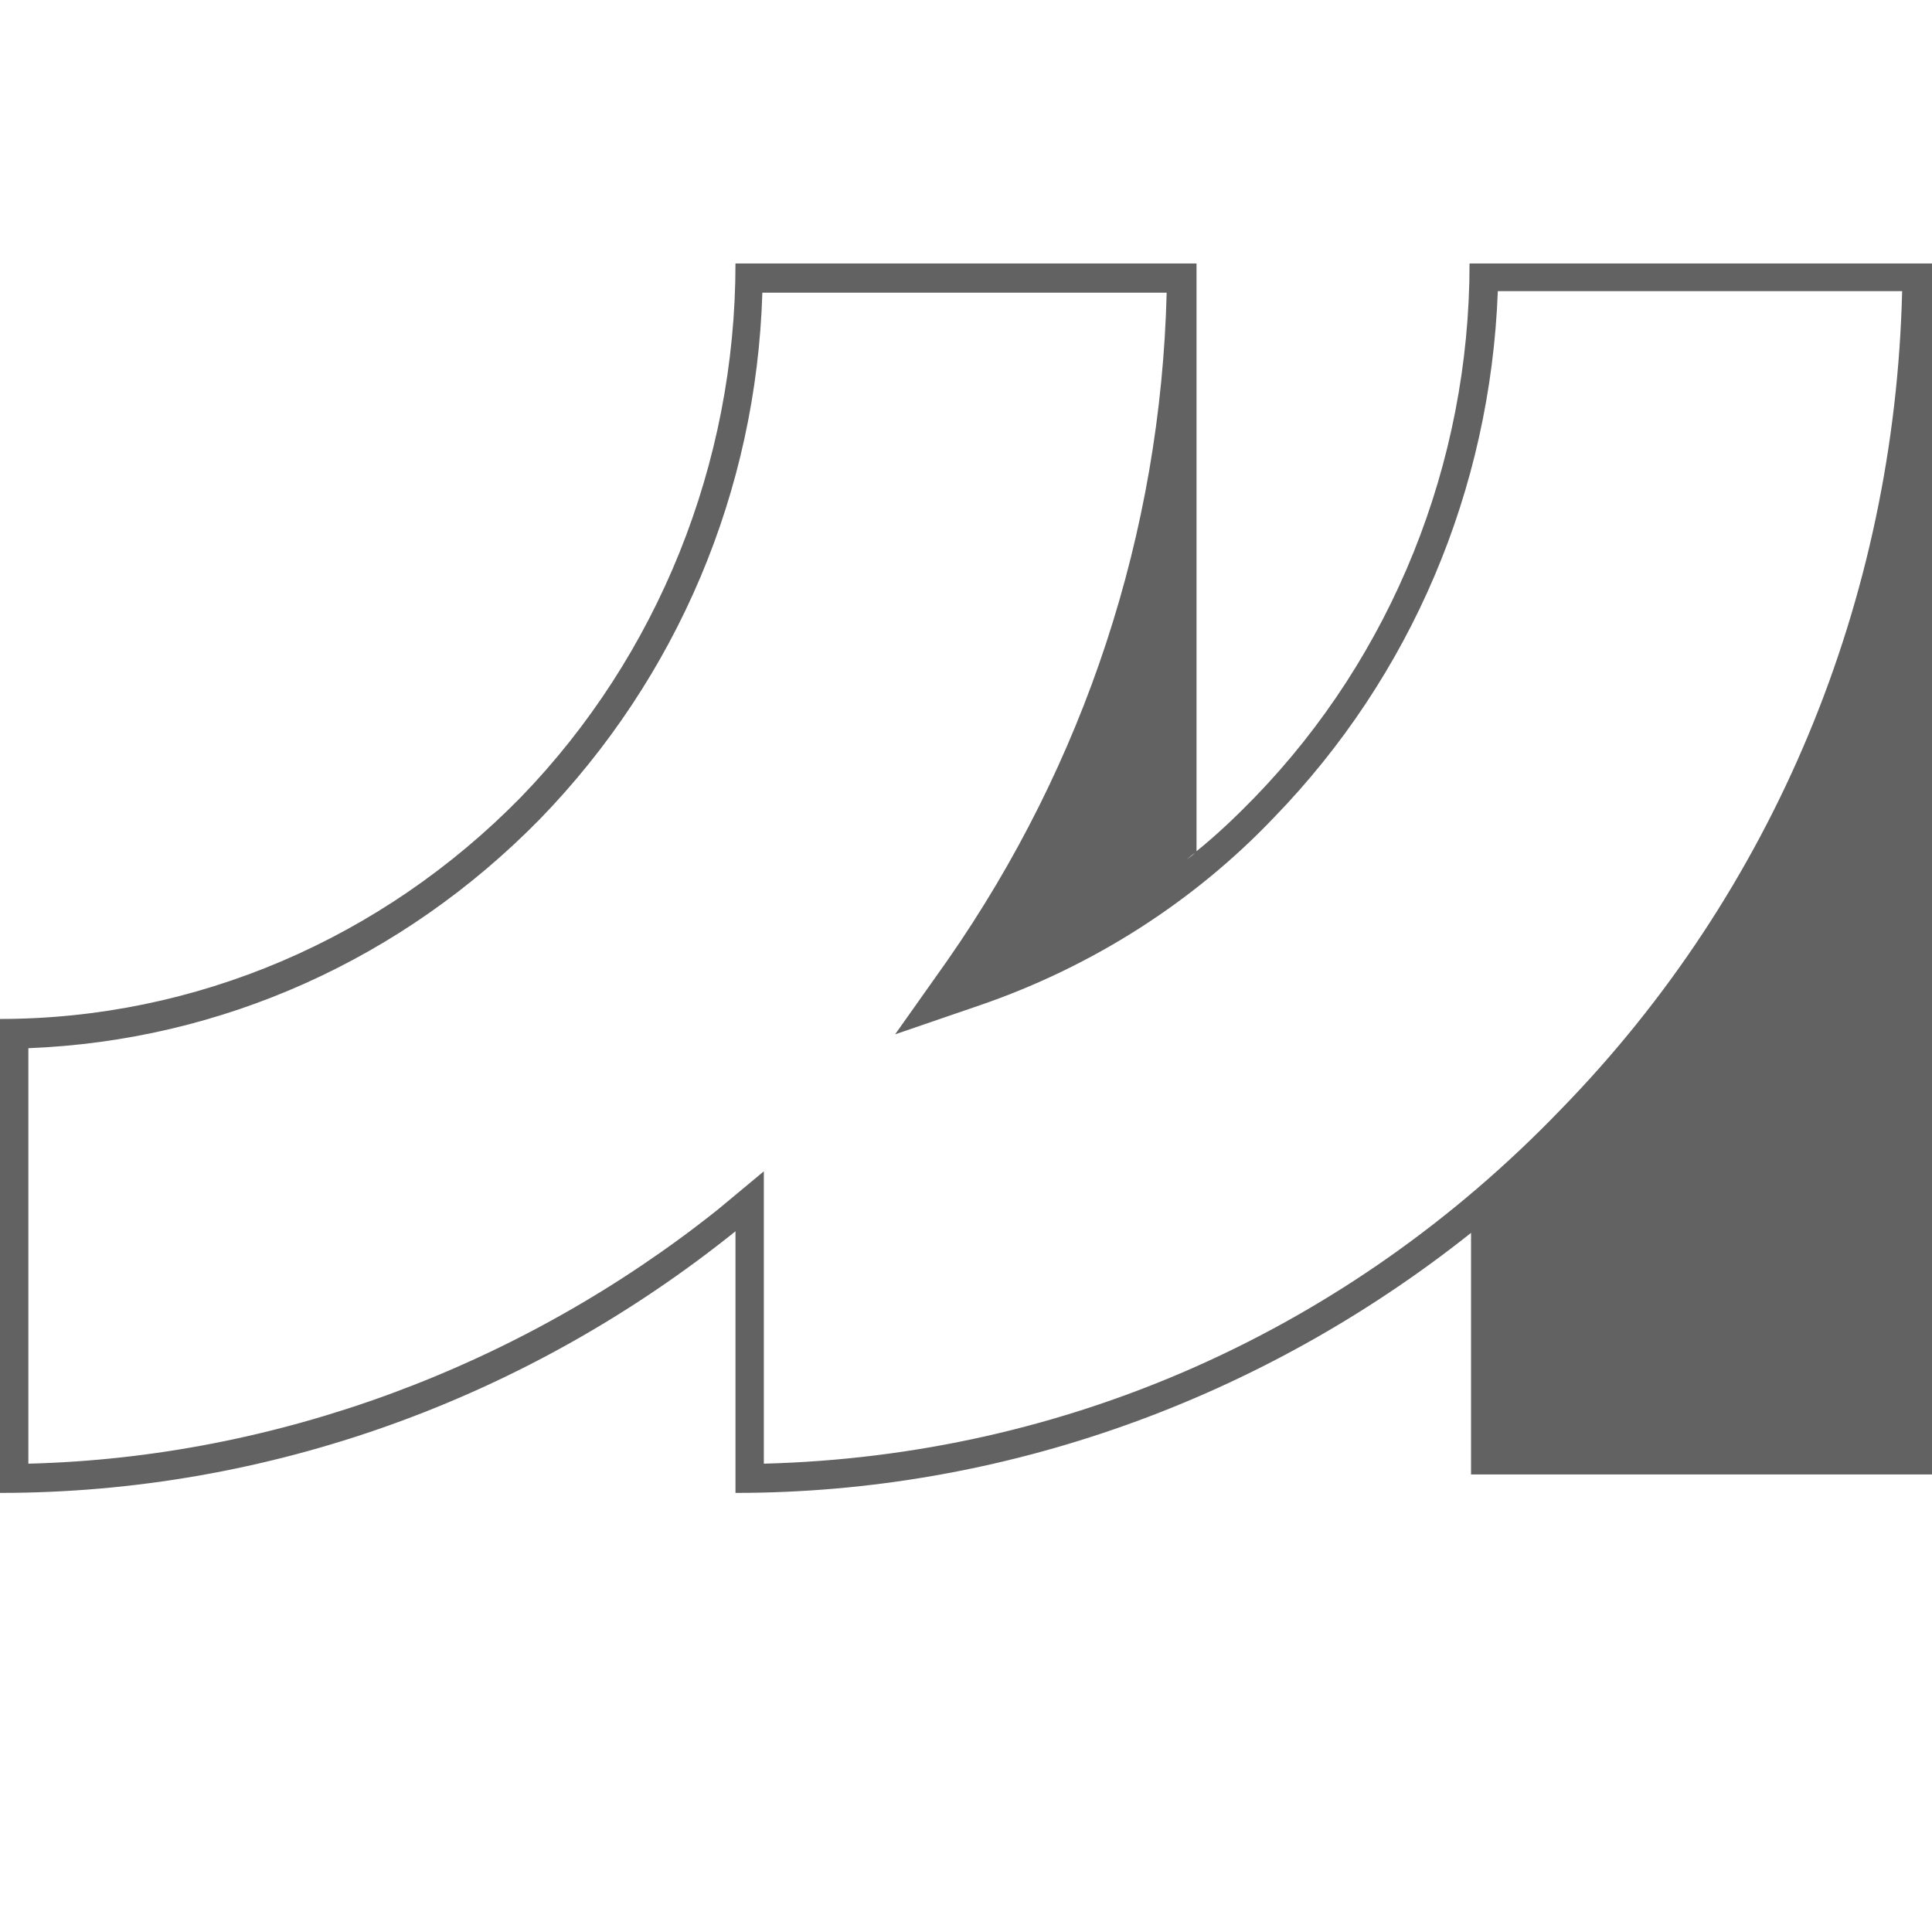 <svg width="22" height="22" viewBox="0 0 22 22" fill="none" xmlns="http://www.w3.org/2000/svg">
<path d="M8.171 13.776C5.929 15.563 3.143 16.597 0.323 16.667V11.936C2.531 11.849 4.587 10.92 6.15 9.325C7.713 7.713 8.613 5.593 8.681 3.333H13.285C13.217 6.066 12.351 8.695 10.788 10.937L10.193 11.778L11.161 11.446C12.435 11.008 13.591 10.272 14.508 9.308C16.071 7.696 16.971 5.576 17.056 3.315H21.66C21.575 6.837 20.199 10.149 17.77 12.637C15.341 15.16 12.13 16.579 8.698 16.667V13.338L8.171 13.776ZM11.977 10.762C11.96 10.762 11.943 10.78 11.926 10.797C11.943 10.78 11.96 10.78 11.977 10.762ZM12.877 10.236C12.826 10.272 12.792 10.289 12.741 10.324C12.792 10.307 12.843 10.272 12.877 10.236ZM13.268 9.974C13.217 10.009 13.149 10.061 13.098 10.096C13.166 10.061 13.217 10.009 13.268 9.974ZM13.608 9.711C13.557 9.763 13.489 9.799 13.438 9.851C13.506 9.799 13.557 9.746 13.608 9.711ZM22 3H16.734C16.734 5.278 15.85 7.468 14.287 9.08C14.083 9.29 13.863 9.501 13.625 9.693V3C13.625 5.944 12.707 8.765 11.059 11.13C12.707 8.782 13.625 5.944 13.625 3H8.375C8.375 5.278 7.492 7.468 5.929 9.08C4.349 10.692 2.225 11.603 0 11.603V17C3.058 17 5.997 15.931 8.375 14.021V17C11.433 17 14.372 15.931 16.751 14.039V16.79H22V3Z" fill="#626262"/>
</svg>

